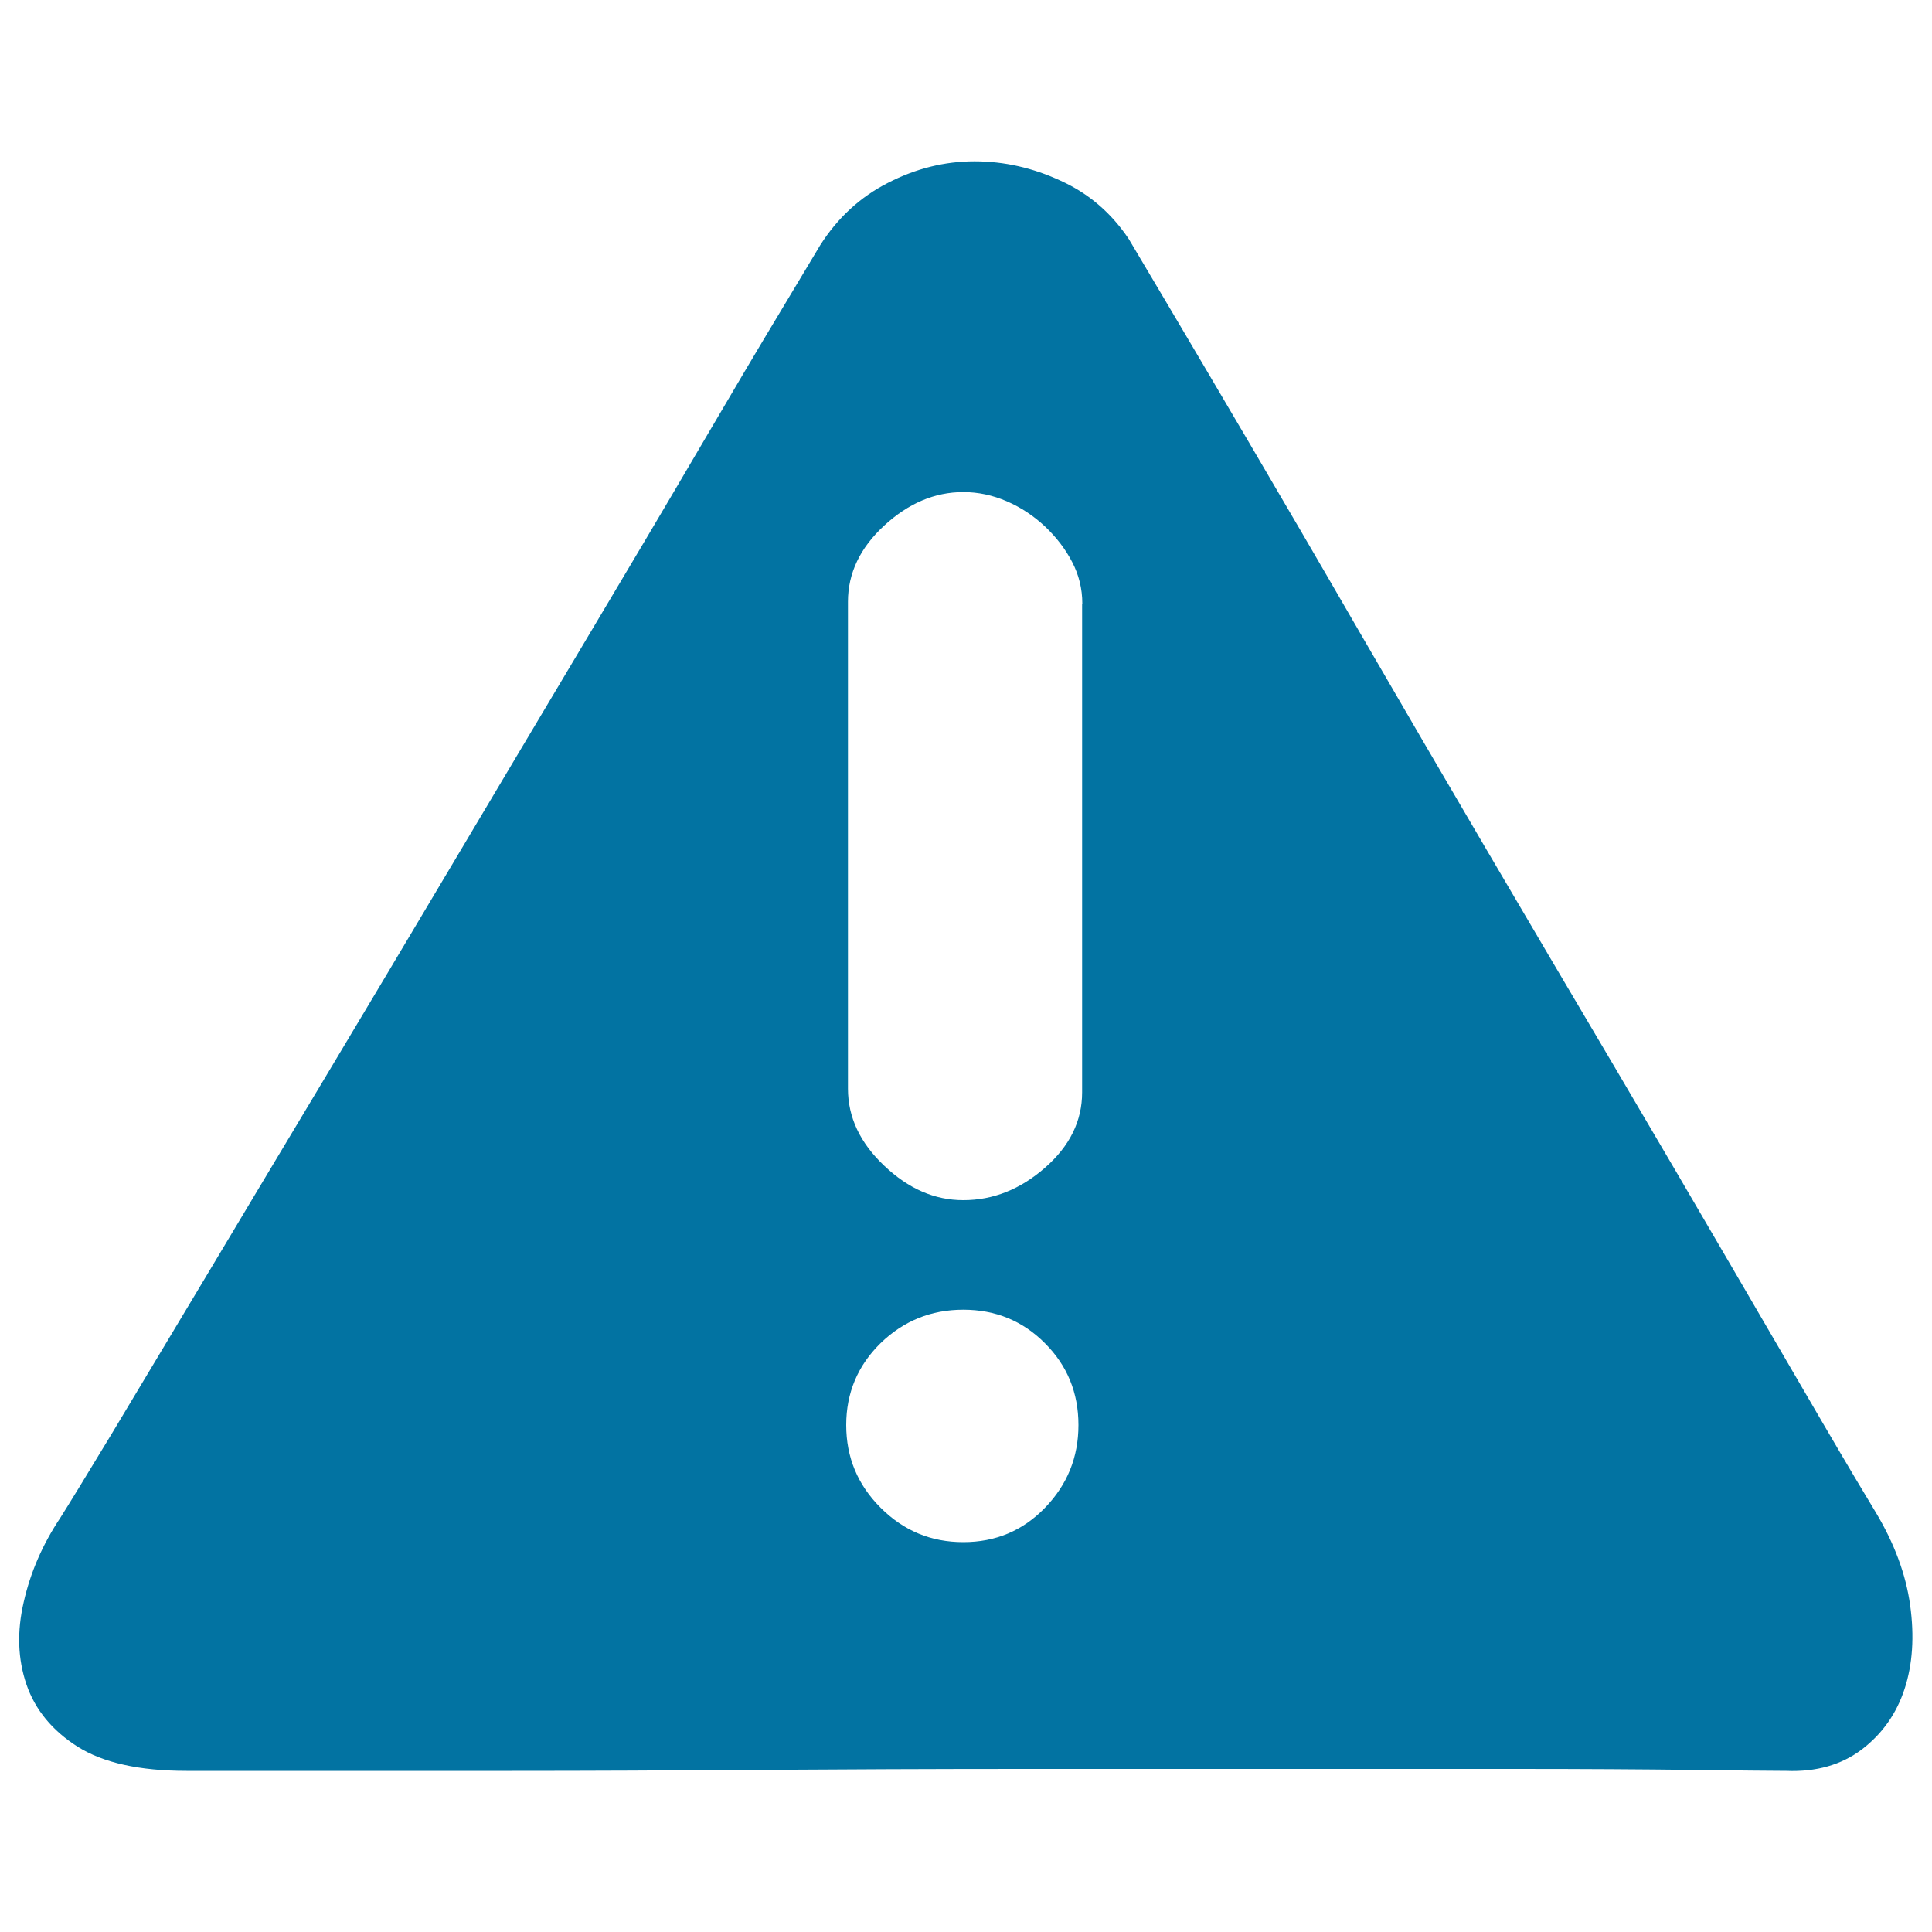 <svg xmlns="http://www.w3.org/2000/svg" viewBox="0 0 1000 1000" style="fill:#0273a2">
<title>Stop SVG icon</title>
<path d="M584.3,123.8c1.9,3.2,8.5,14.3,19.7,33.2c11.2,18.9,25.3,42.8,42.3,71.7c17,28.9,36.1,61.6,57.2,98.1c21.2,36.6,43,73.9,65.4,112.1c22.4,38.2,44.7,76,66.9,113.5c22.1,37.5,42.3,72,60.6,103.4c18.3,31.4,34,58.4,47.1,80.8c13.1,22.4,22.3,37.8,27.4,46.2c9.6,16,15.6,32.1,17.8,48.1c2.2,16,1.3,30.5-2.9,43.3c-4.2,12.8-11.5,23.2-22.1,31.3c-10.6,8-23.6,11.7-39,11.1c-7.7,0-24.1-0.2-49.1-0.5c-25-0.3-55.2-0.5-90.4-0.5H665.1H529.4c-46.2,0-92,0.2-137.6,0.5c-45.5,0.3-87.9,0.5-127,0.5H161.9H96.5c-24.4,0-43.1-4.2-56.3-12.5c-13.1-8.3-22-19.1-26.5-32.2c-4.5-13.2-5-27.4-1.4-42.8c3.5-15.4,9.8-29.8,18.8-43.3c4.5-7.1,13.3-21.5,26.5-43.3c13.1-21.8,29-48.3,47.6-79.4c18.6-31.1,39.1-65.4,61.6-102.9c22.5-37.5,45.2-75.7,68.3-114.5c23.1-38.8,45.5-76.5,67.3-113c21.8-36.6,41.4-69.6,58.7-99.1c17.3-29.5,31.7-53.9,43.3-73.1l20.2-33.7c9-14.1,20.7-24.9,35.1-32.2c14.4-7.4,29.3-11.1,44.7-11.1c15.4,0,30.3,3.4,44.7,10.1C563.6,100.2,575.3,110.3,584.3,123.8L584.3,123.8z M560.2,312.4c0-7.7-1.8-14.9-5.3-21.6c-3.5-6.7-8.2-12.8-14-18.3c-5.8-5.4-12.3-9.8-19.7-13c-7.4-3.2-14.9-4.8-22.6-4.8c-14.8,0-28.4,5.8-40.9,17.3c-12.5,11.5-18.8,24.7-18.8,39.4v252.1c0,14.8,6.3,28.1,18.8,39.9c12.5,11.9,26.1,17.8,40.9,17.8c15.4,0,29.5-5.6,42.3-16.8c12.8-11.2,19.2-24.2,19.2-39V312.4L560.2,312.4z M498.6,677.9c-16.7,0-30.9,5.8-42.8,17.3C444,706.8,438,720.9,438,737.6c0,16.7,5.9,30.9,17.8,42.8c11.9,11.9,26.1,17.8,42.8,17.8c16.7,0,30.8-5.9,42.3-17.8c11.5-11.9,17.3-26.1,17.3-42.8c0-16.7-5.8-30.8-17.3-42.3C529.4,683.7,515.3,677.9,498.6,677.9L498.6,677.9z"/>
</svg>